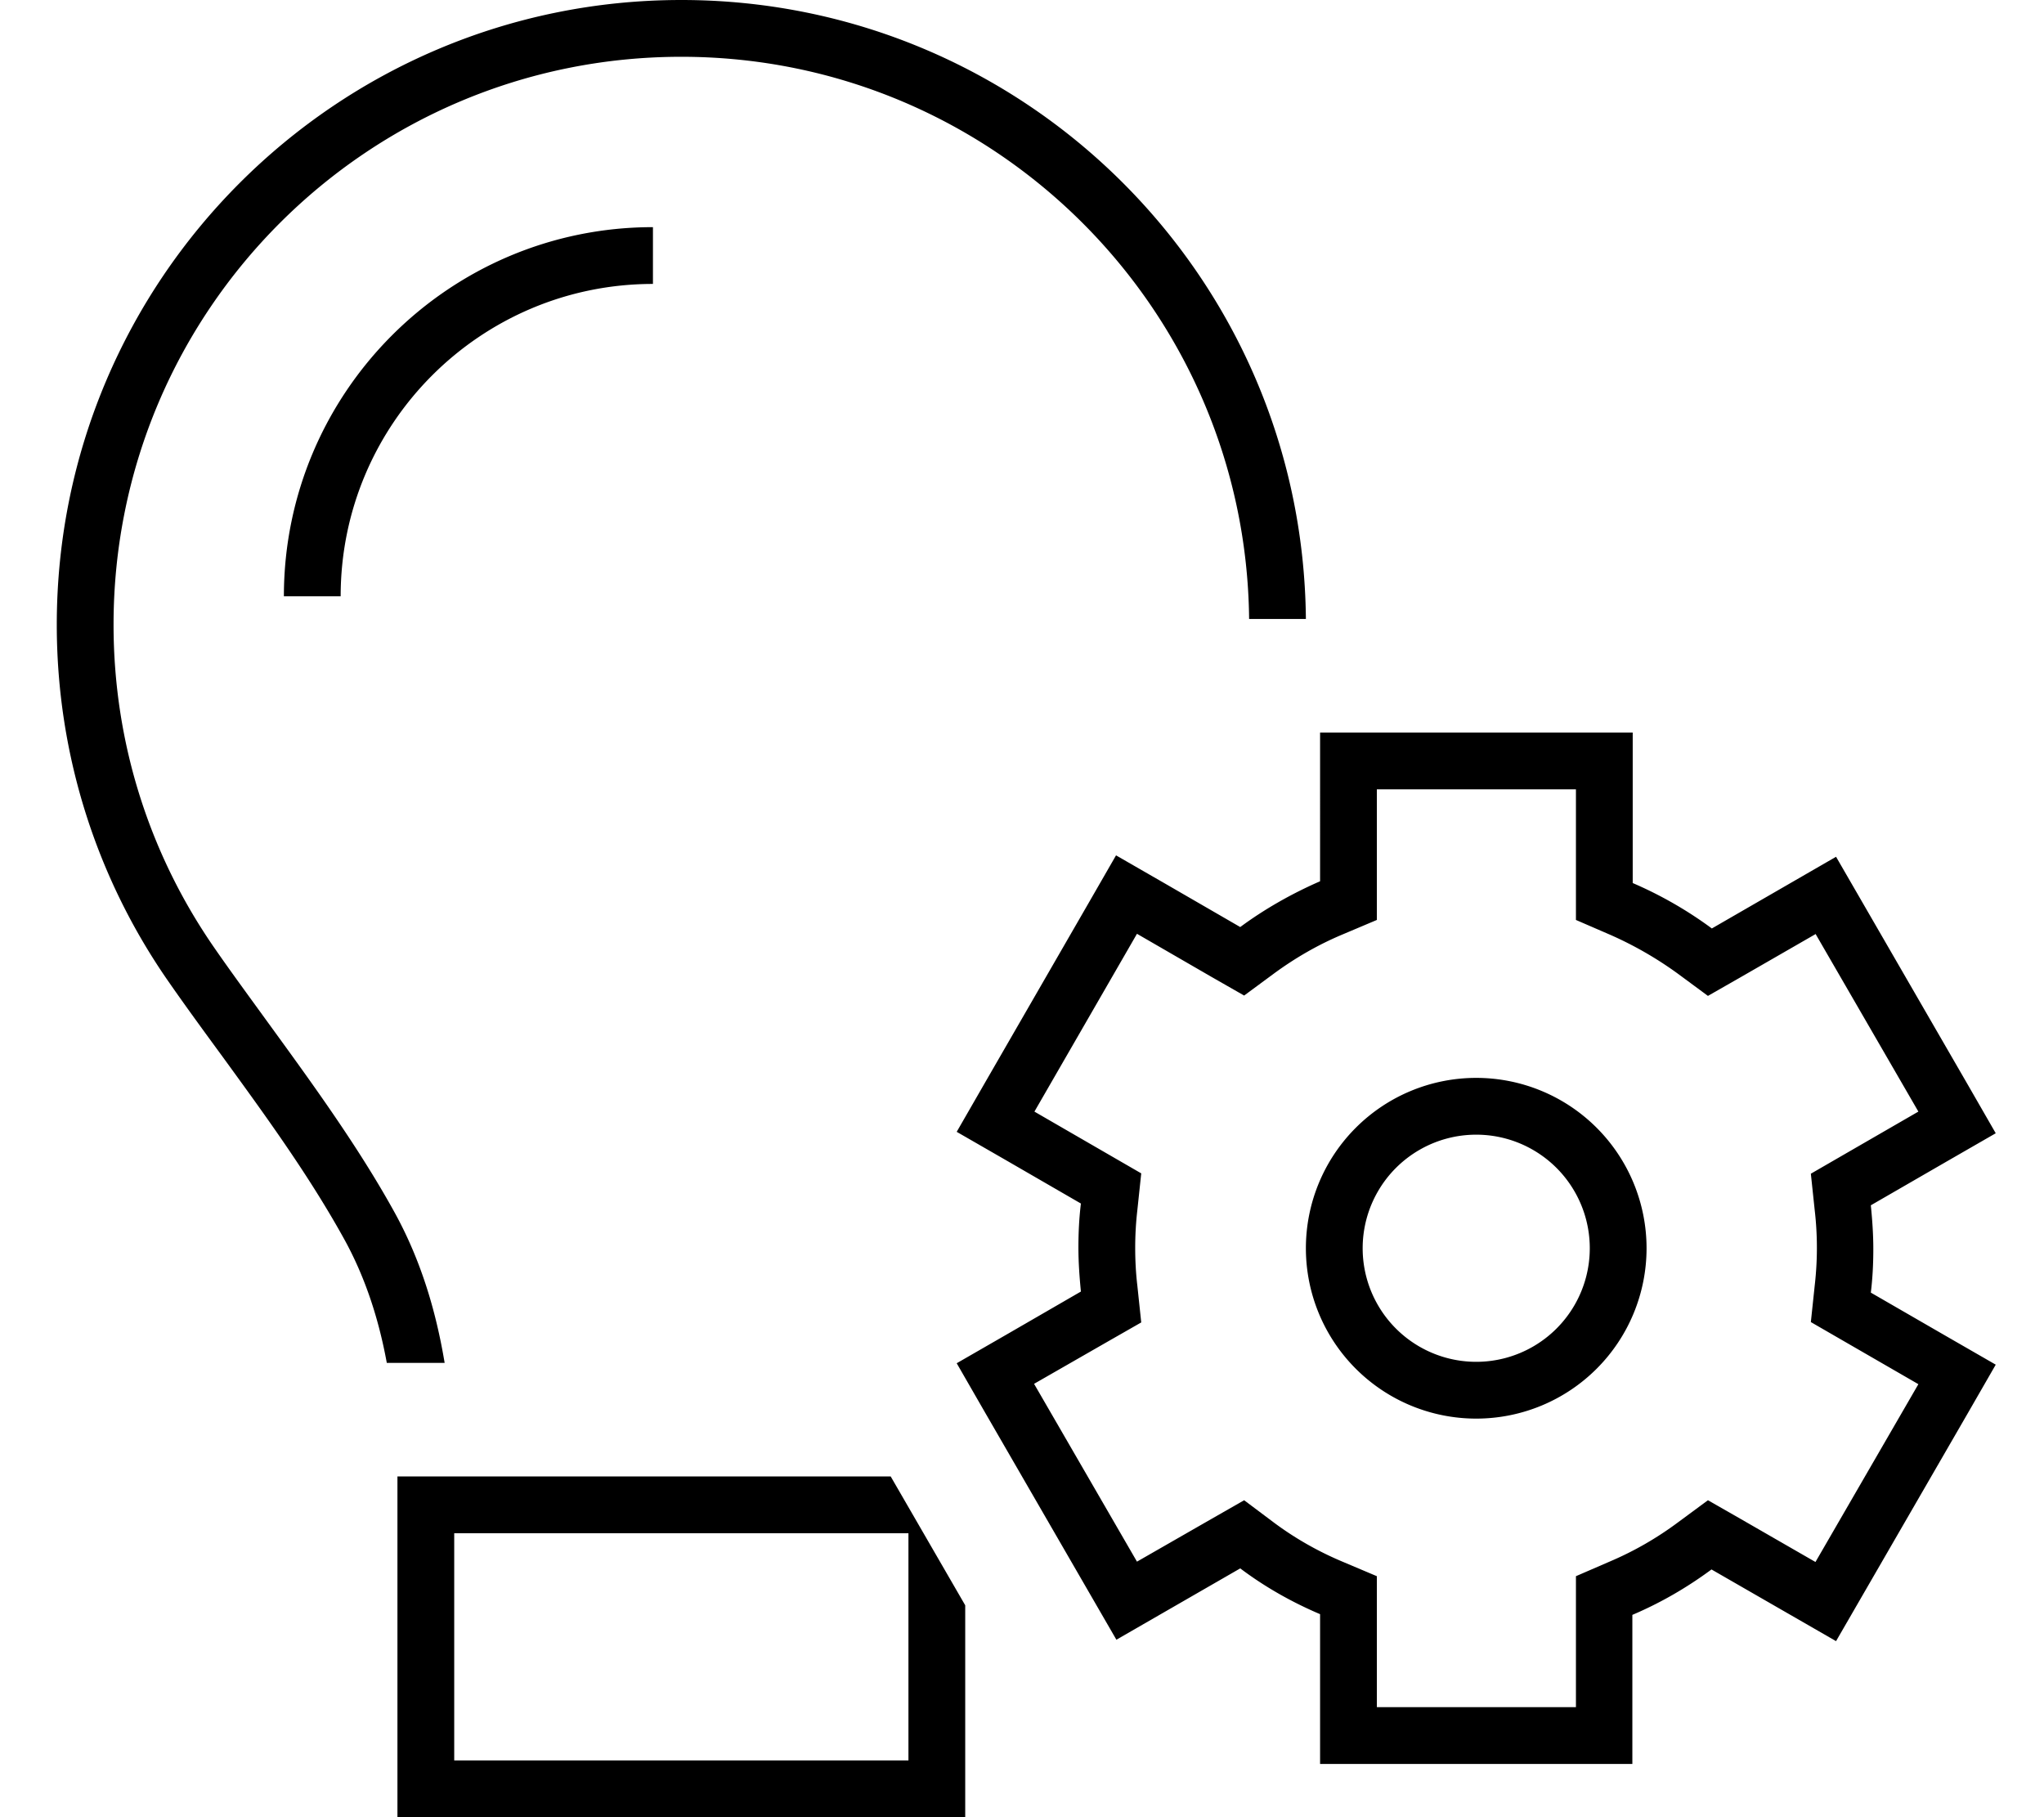 <svg xmlns="http://www.w3.org/2000/svg" viewBox="0 0 576 512"><!--! Font Awesome Pro 6.5.2 by @fontawesome - https://fontawesome.com License - https://fontawesome.com/license (Commercial License) Copyright 2024 Fonticons, Inc. --><path d="M192 0c96.7 0 175.1 77.9 176 174.4H352C351.1 86.8 279.8 16 192 16C103.6 16 32 87.6 32 176c0 33.9 10.5 65.3 28.5 91.2c4.5 6.5 9.5 13.3 14.5 20.2l0 0 0 0c12.5 17.2 25.9 35.5 36.3 54.4c7.4 13.5 11.6 27.8 14 42.2H109c-2.2-12-5.9-23.7-11.8-34.5c-9.9-18-22.2-34.9-34.5-51.8l0 0 0 0 0 0c-5.2-7.1-10.4-14.2-15.4-21.4C27.6 247.9 16 213.3 16 176C16 78.8 94.8 0 192 0zm80 452.3V496v16H256 128 112V496 432 416h16H251l21 36.3zM184 80c-48.6 0-88 39.4-88 88H80c0-57.4 46.6-104 104-104V80zM128 432v64H256V432H128zM460.1 248.8c7.9 3.4 15.4 7.7 22.3 12.8l35-20.2 0 0 37 64 8 13.9-13.9 8-21.3 12.3c.4 4 .7 8.1 .7 12.3s-.2 8.2-.7 12.3l21.3 12.3 13.9 8-8 13.9-37 64-35.1-20.2c-6.9 5.1-14.3 9.4-22.3 12.8V481v16h-16H388 372V481 454.8c-8-3.4-15.6-7.7-22.5-12.9l-34.9 20.1-37-64-8-13.9 13.9-8 21.1-12.2c-.4-4.1-.7-8.2-.7-12.4s.2-8.3 .7-12.4l-21.1-12.2-13.9-8 8-13.9 28.9-50.1 8-13.9 13.9 8 21.1 12.2c6.9-5.1 14.5-9.4 22.5-12.9V222.4v-16h16 56.1 16v16 26.4zm51.5 14.4l-21.2 12.2-9.1 5.2-8.4-6.2c-5.9-4.3-12.3-8-19.1-11l-9.7-4.2V248.8 222.4H388v26.2 10.6l-9.7 4.1c-6.9 2.9-13.3 6.6-19.3 11l-8.4 6.2-9.1-5.2-21.1-12.2-28.9 50.1 21.1 12.2 9 5.2-1.1 10.4c-.4 3.5-.6 7-.6 10.6s.2 7.2 .6 10.6l1.1 10.4-9.1 5.2-21.1 12.1 29 50.1 21.1-12.1 9.1-5.2L359 429c5.9 4.4 12.4 8.1 19.3 11l9.7 4.1v10.6V481h56.1V454.6 444.1l9.7-4.2c6.8-2.9 13.2-6.6 19.1-11l8.4-6.2 9.1 5.2 21.2 12.2 29-50.1-21.3-12.3-9-5.2 1.1-10.4c.4-3.5 .6-7 .6-10.5s-.2-7.1-.6-10.5l-1.1-10.4 9-5.2 21.3-12.3-29-50.1zM416 383.7a32 32 0 1 0 0-64 32 32 0 1 0 0 64zm0-80a48 48 0 1 1 0 96 48 48 0 1 1 0-96z"/></svg>